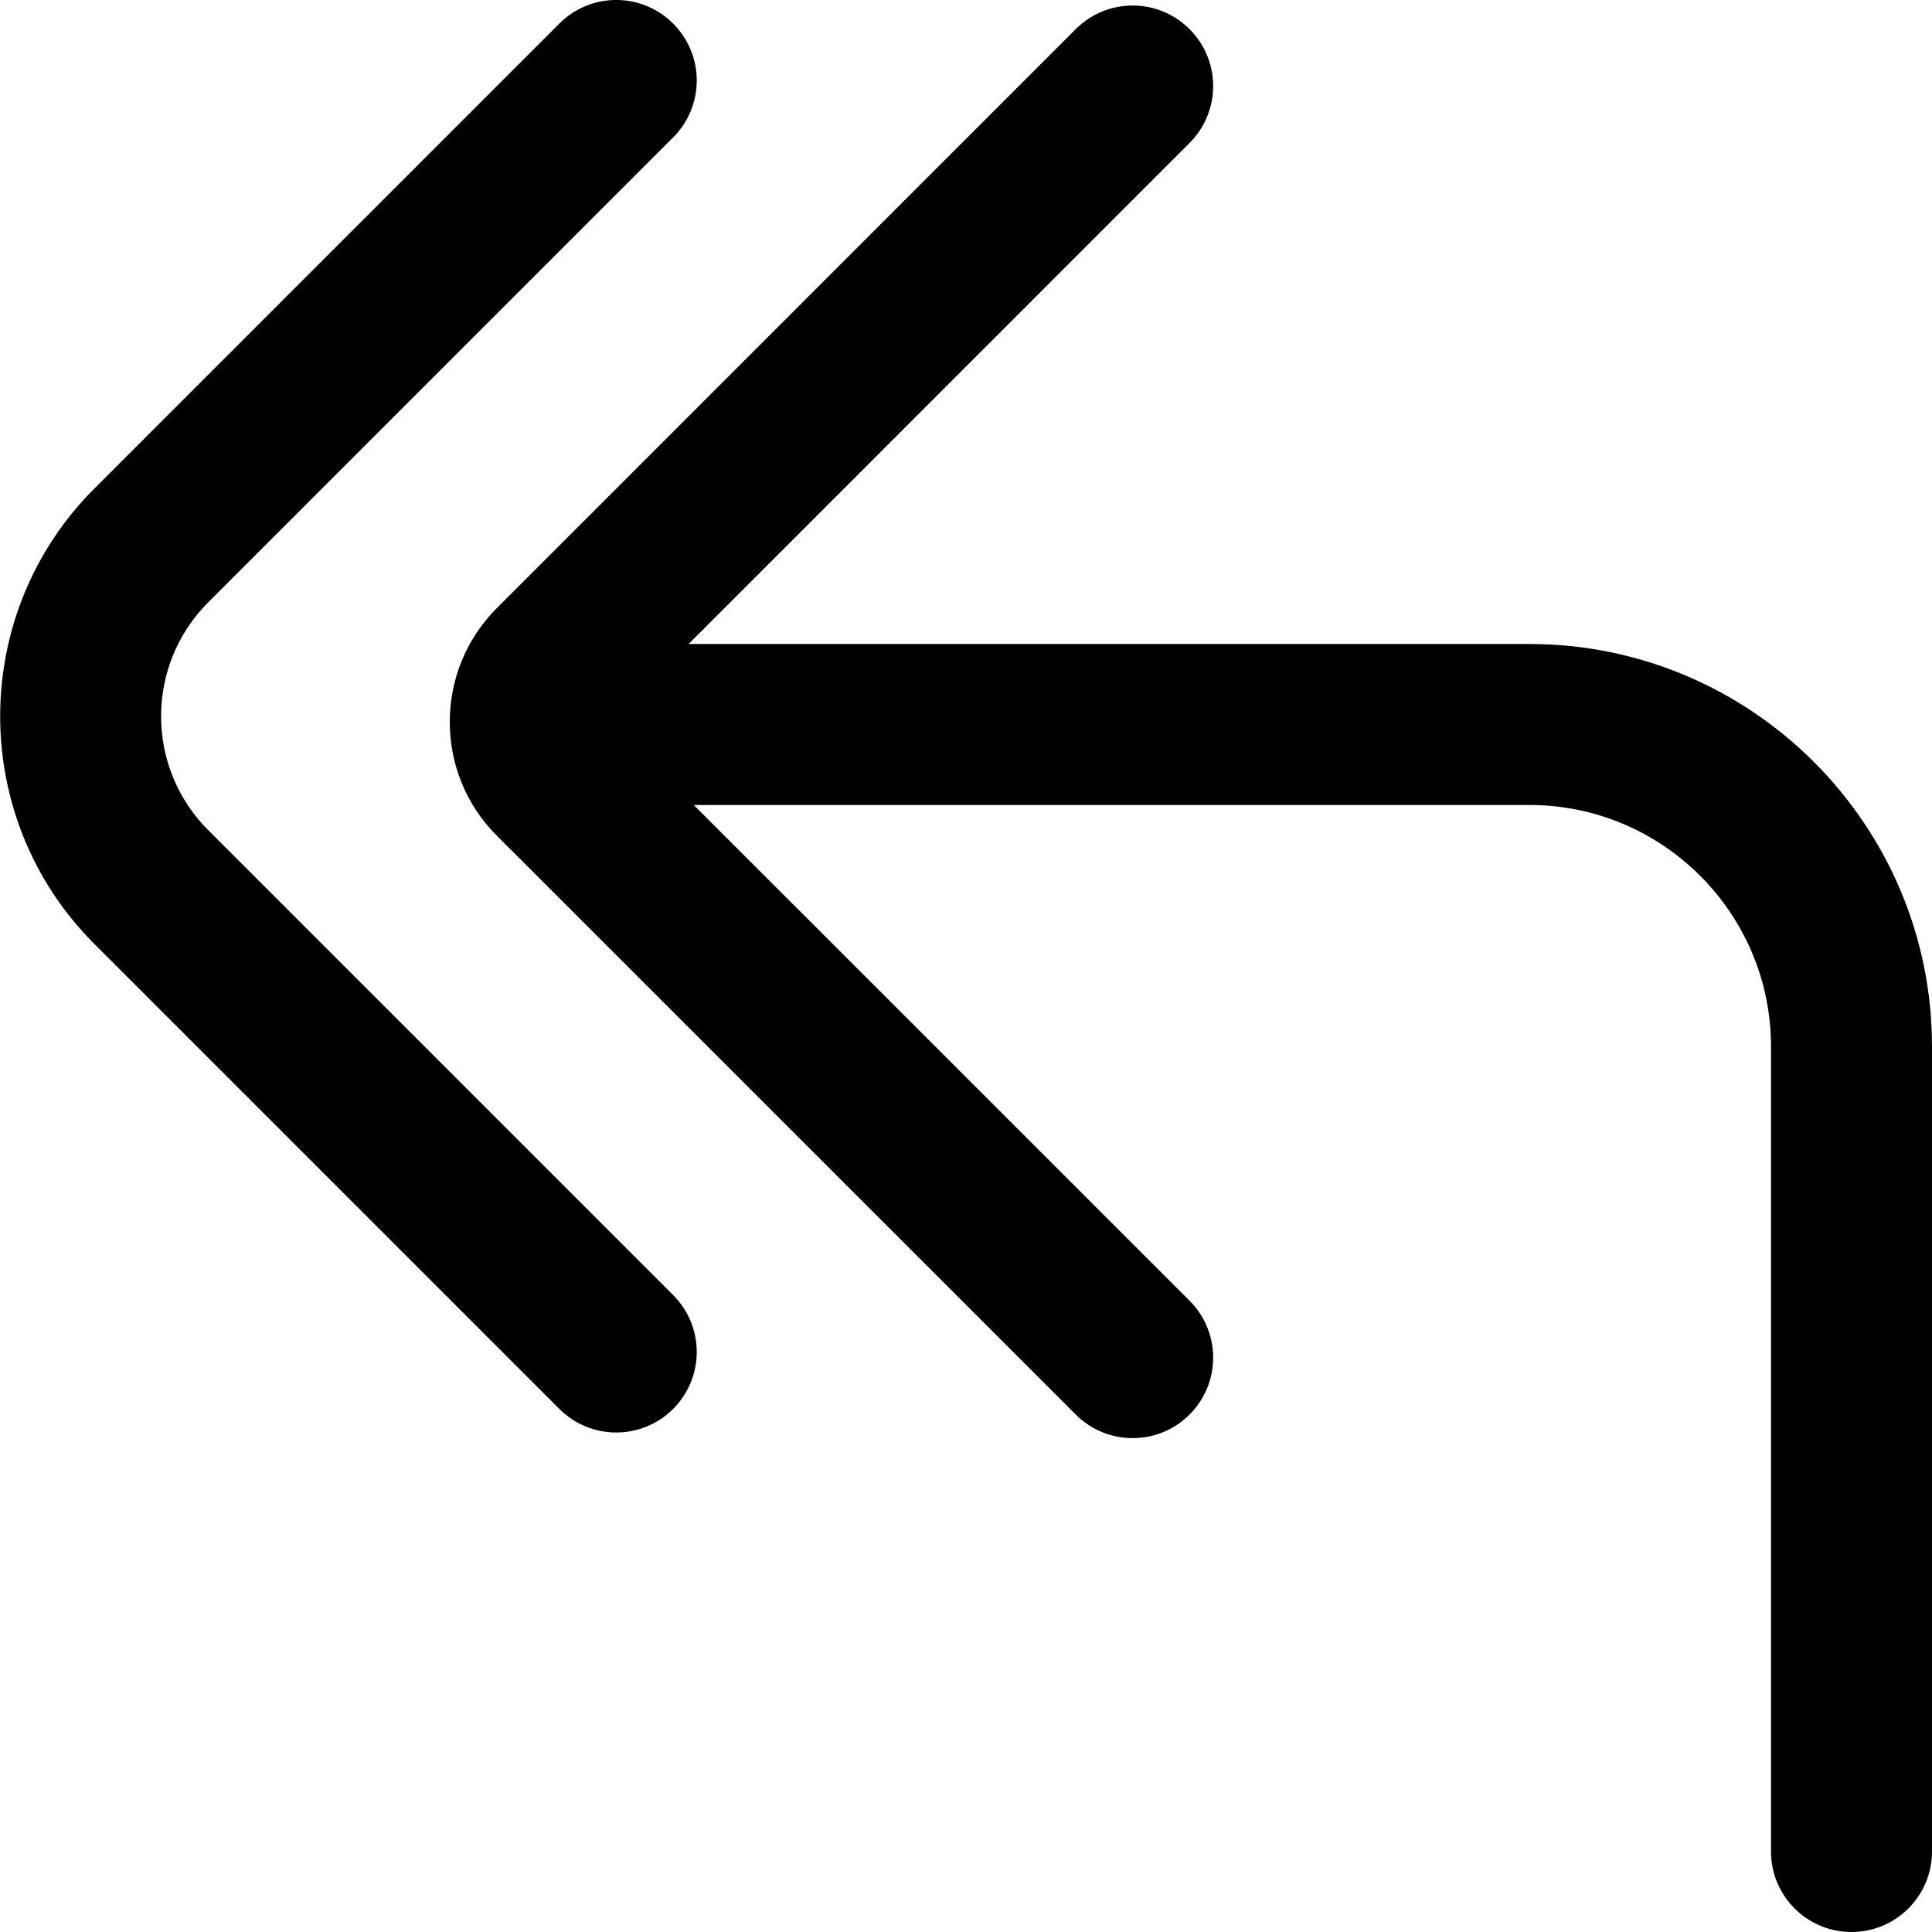 <?xml version="1.0" encoding="UTF-8"?>
<svg xmlns="http://www.w3.org/2000/svg" id="Layer_1" data-name="Layer 1" viewBox="0 0 24 24" width="512" height="512"><path d="M19,8H8.554L14.777,1.776c.391-.391,.391-1.023,0-1.414s-1.023-.391-1.414,0L6.172,7.554c-.78,.779-.78,2.049,0,2.828l7.191,7.19c.195,.195,.451,.293,.707,.293s.512-.098,.707-.293c.391-.391,.391-1.023,0-1.414l-6.159-6.158h10.382c1.654,0,3,1.346,3,3v10c0,.553,.448,1,1,1s1-.447,1-1V13c0-2.757-2.243-5-5-5Z"/><path d="M2.586,10.312c-.78-.78-.78-2.049,0-2.829L8.362,1.707c.391-.391,.391-1.023,0-1.414s-1.023-.391-1.414,0L1.172,6.069c-1.56,1.56-1.56,4.098,0,5.657l5.776,5.776c.195,.195,.451,.293,.707,.293s.512-.098,.707-.293c.391-.391,.391-1.023,0-1.414L2.586,10.312Z"/></svg>
